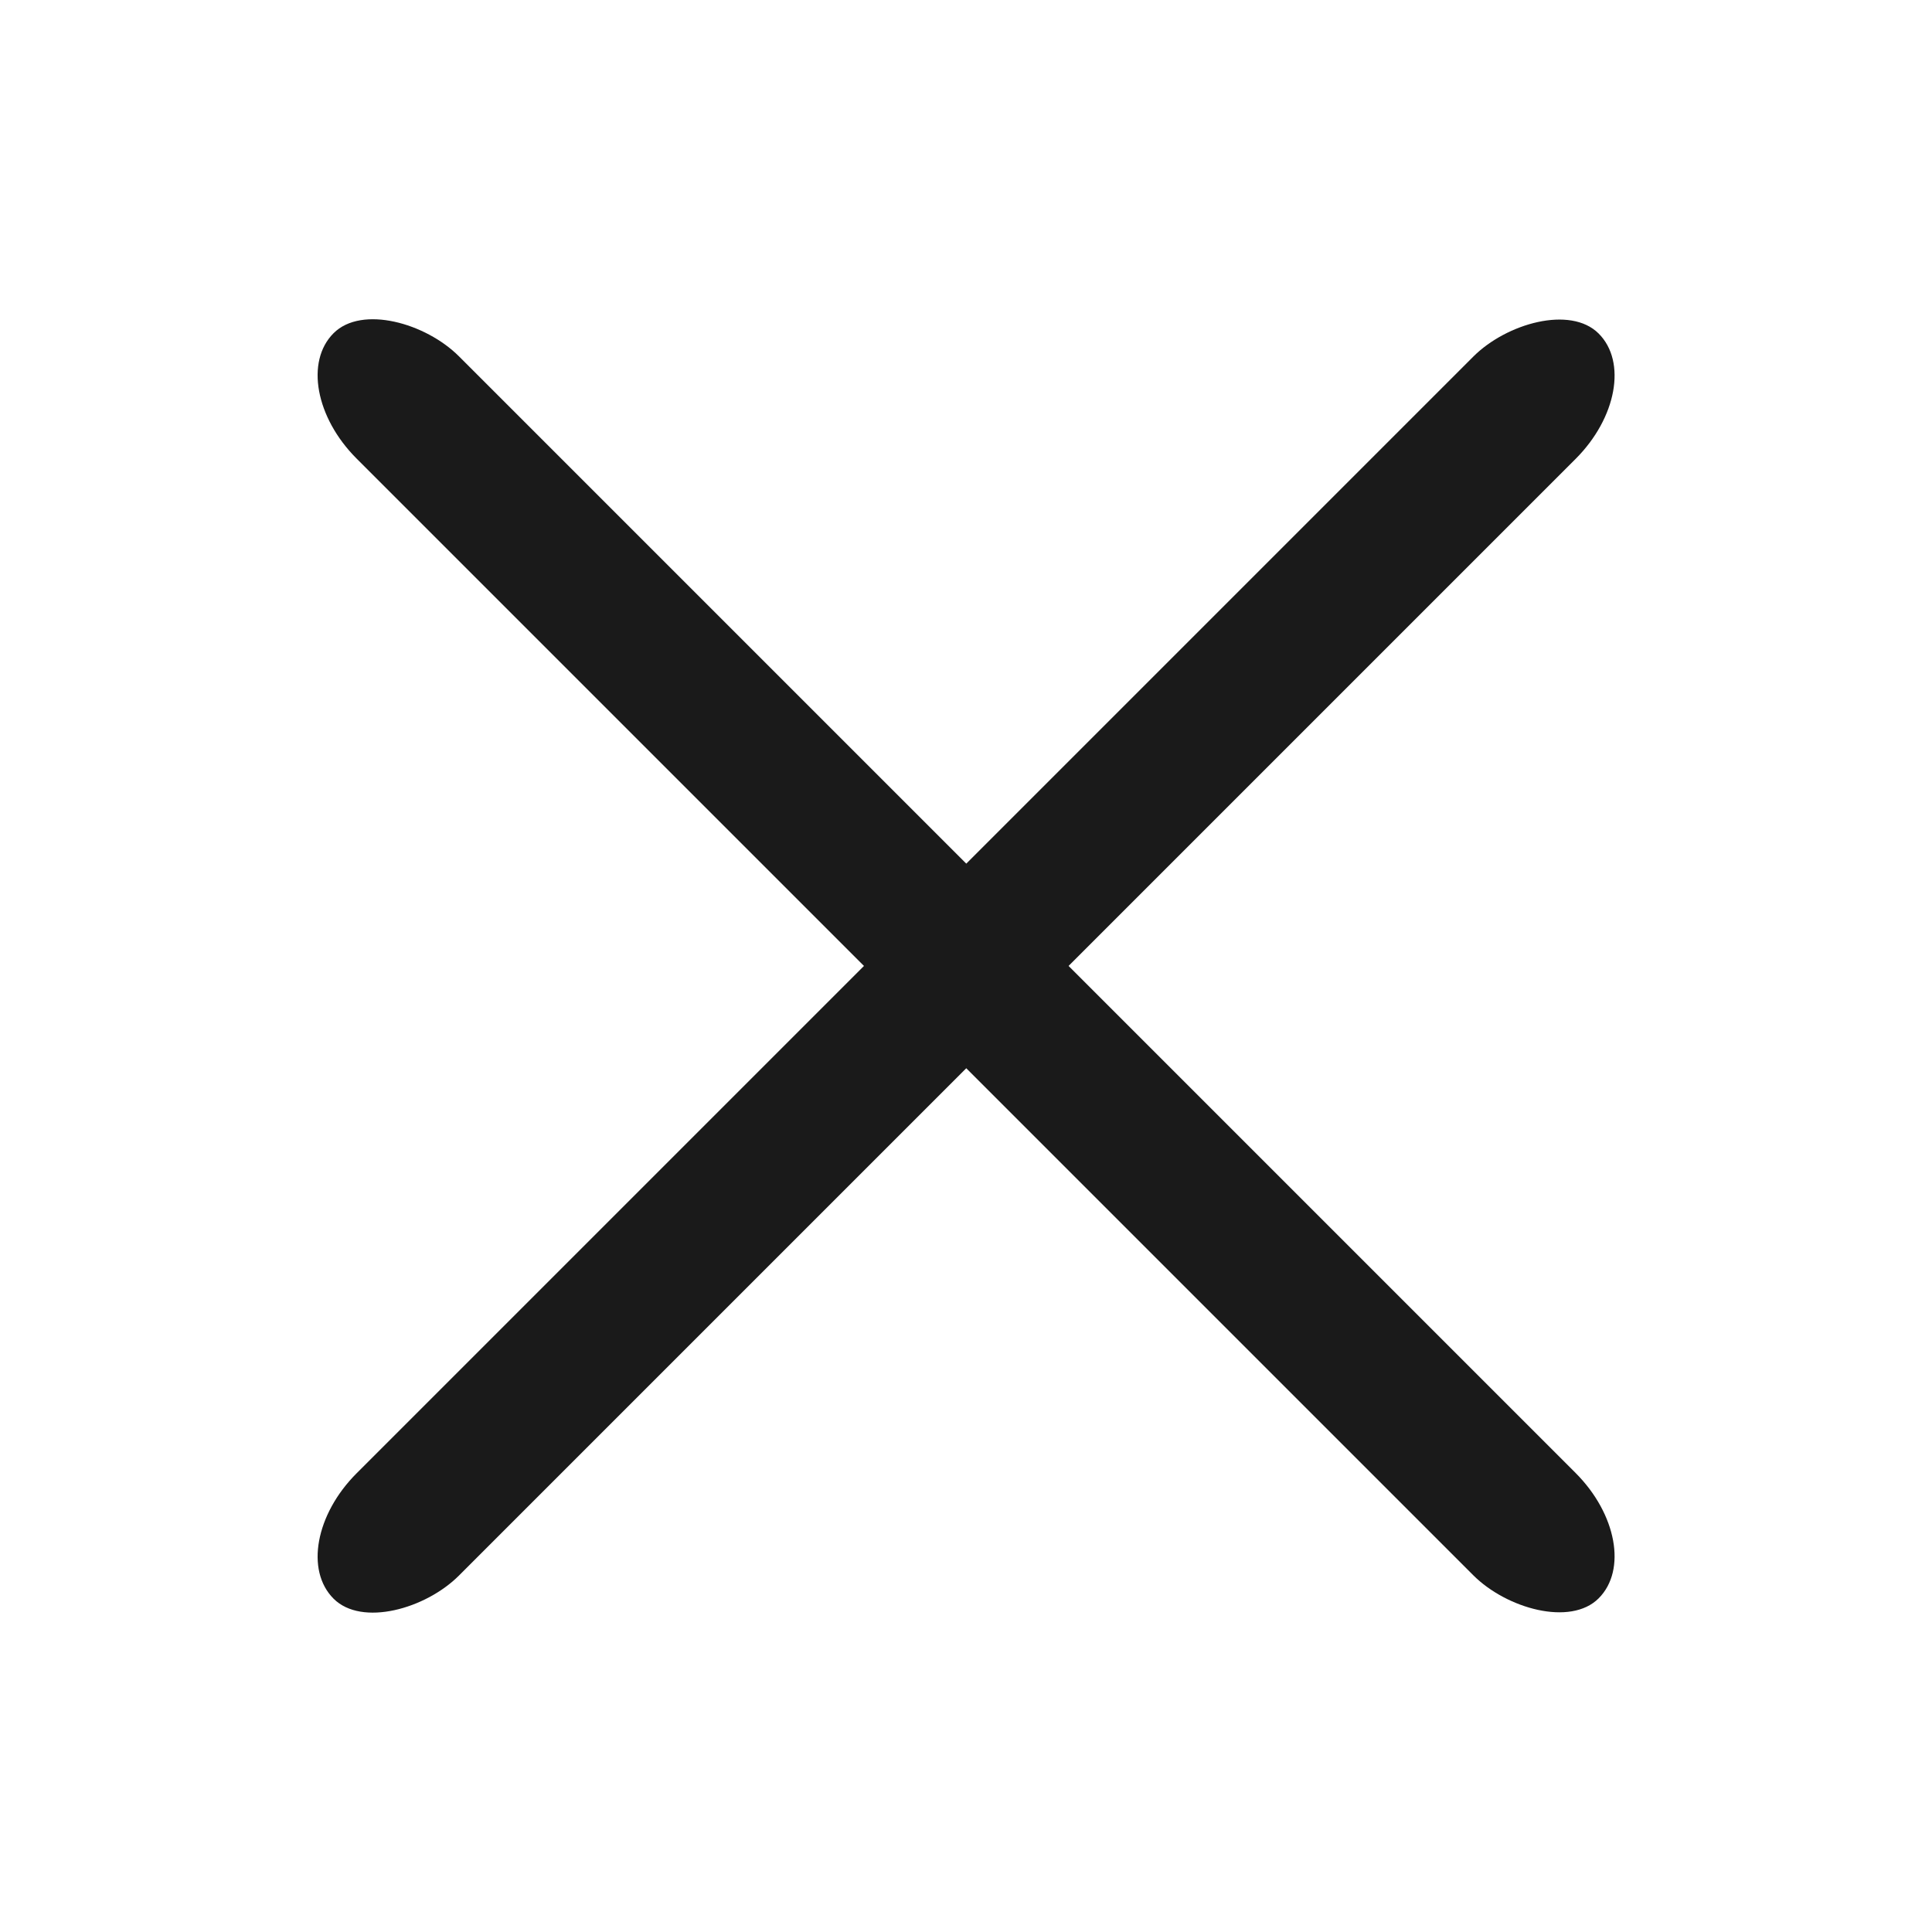 <svg xmlns="http://www.w3.org/2000/svg" width="16" height="16" viewBox="0 0 4.233 4.233"><rect width=".317" height="3.92" x="-.158" y="1.033" ry=".23" style="fill:#1a1a1a;stroke-width:.291" transform="rotate(-45)"/><rect width=".317" height="3.92" x="-3.152" y="-1.96" ry=".23" style="fill:#1a1a1a;stroke-width:.291" transform="scale(-1 1) rotate(-45)"/></svg>